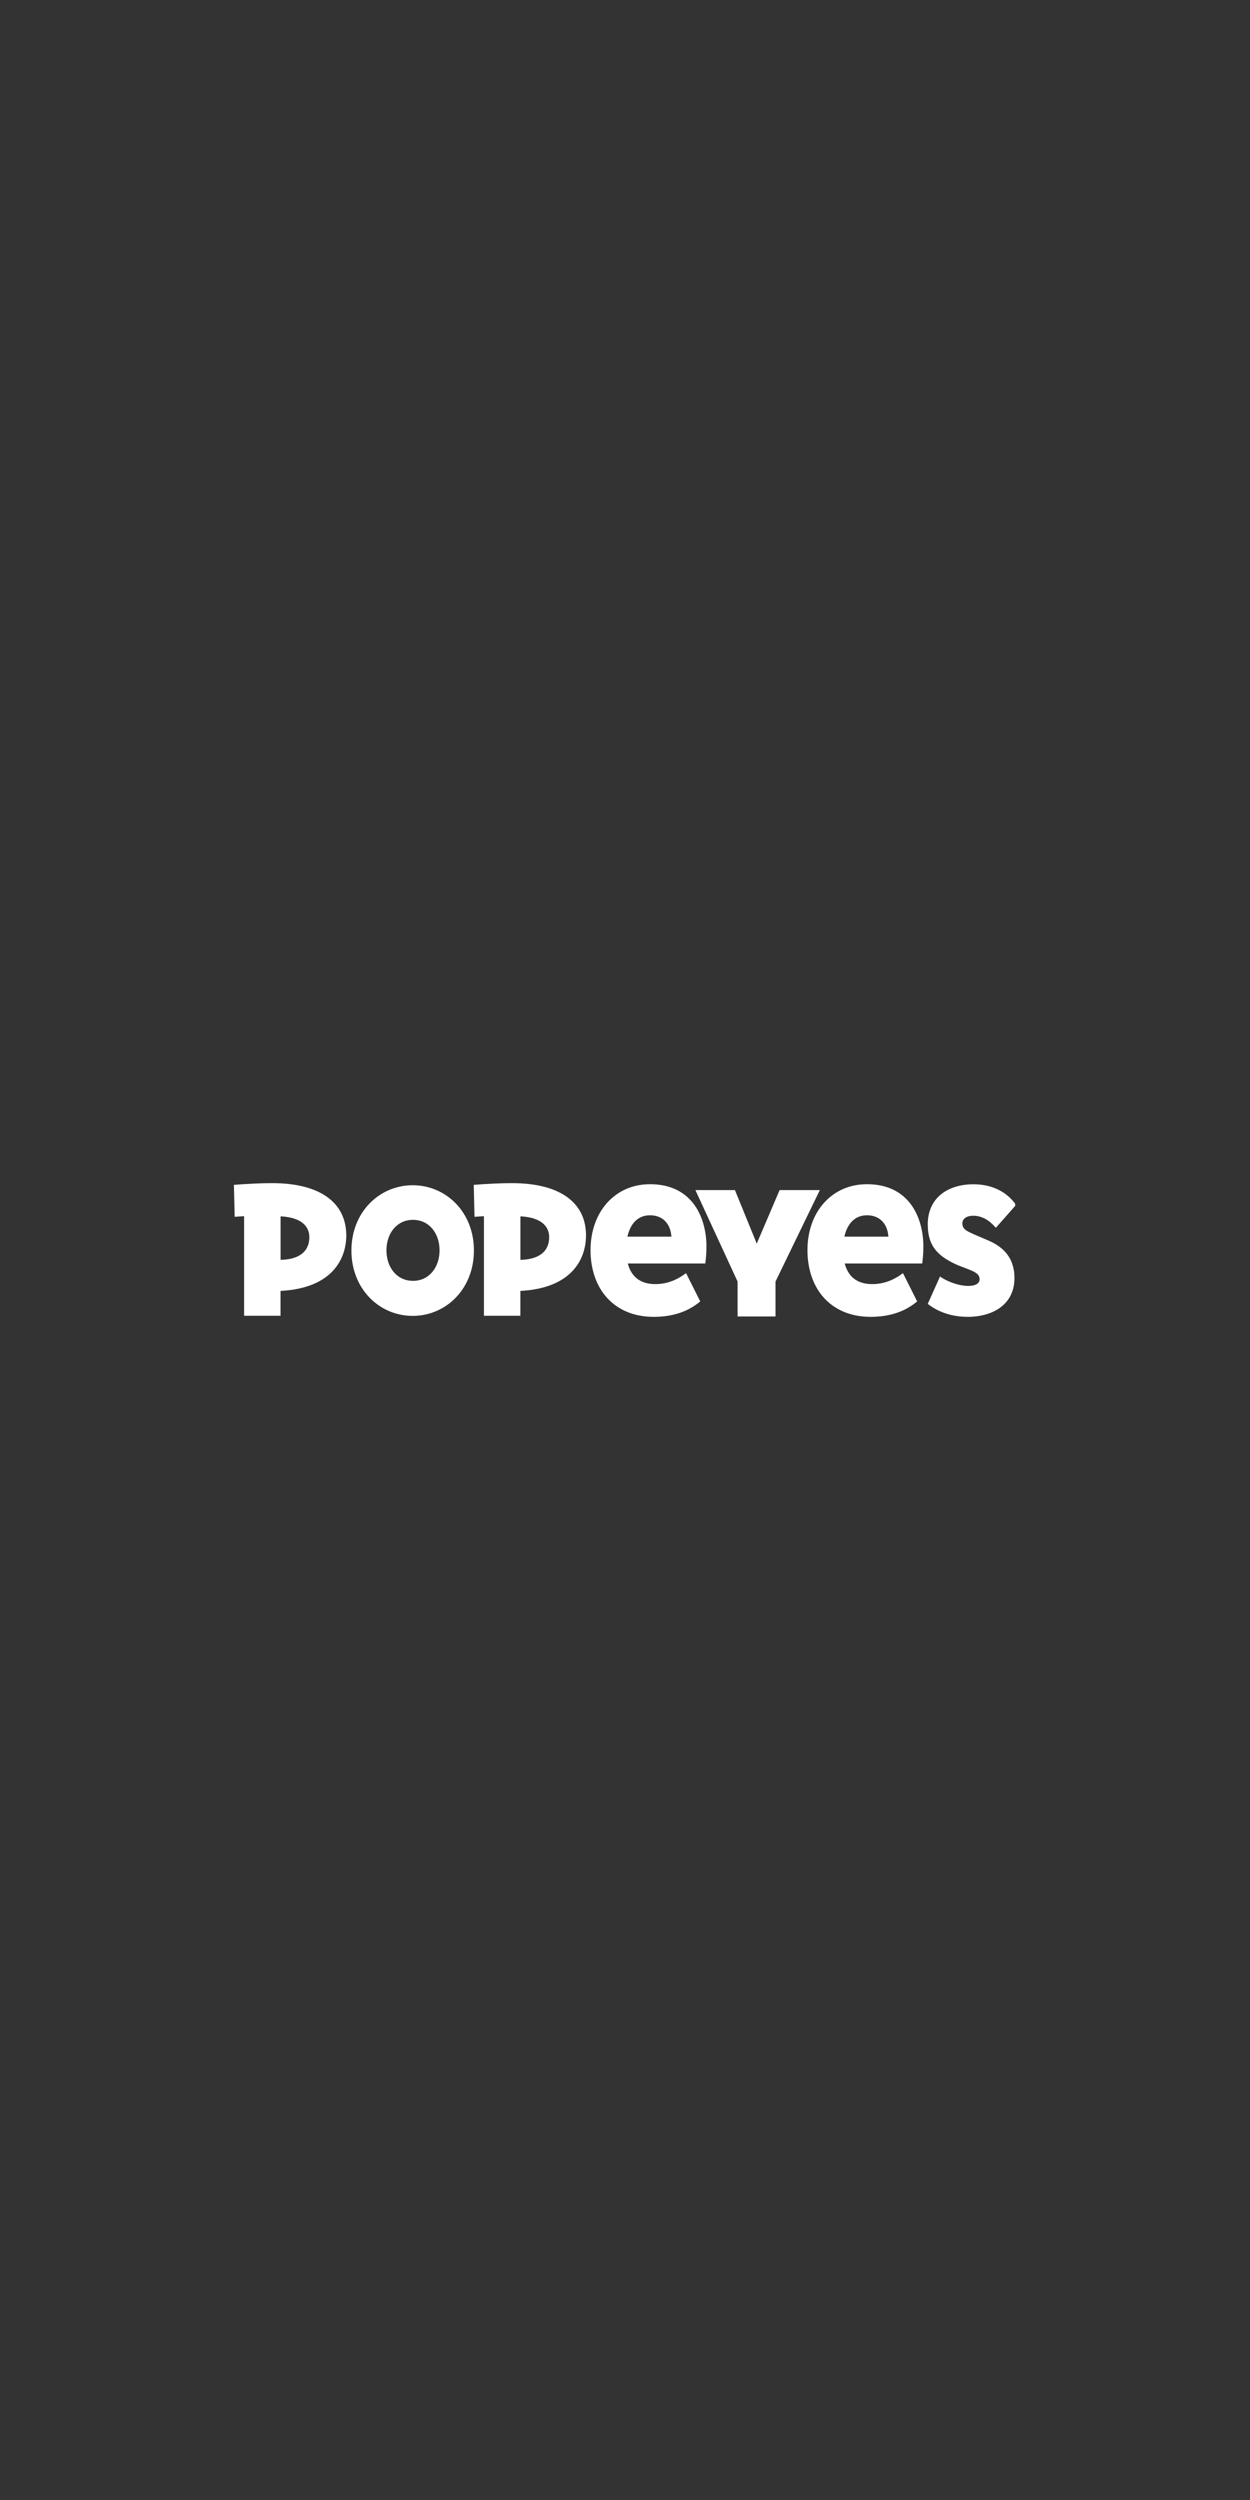 <svg xmlns="http://www.w3.org/2000/svg" xmlns:xlink="http://www.w3.org/1999/xlink" width="400" zoomAndPan="magnify" viewBox="0 0 300 600" height="800" preserveAspectRatio="xMidYMid meet" version="1.0"><rect x="0" y="0" width="300" height="600" fill="#333333" stroke="none"/><defs><clipPath id="e363ca18cd"><path d="M 56.145 283.793 L 84 283.793 L 84 316 L 56.145 316 Z M 56.145 283.793 " clip-rule="nonzero"/></clipPath><clipPath id="7ead065cf6"><path d="M 113 283.793 L 141 283.793 L 141 316 L 113 316 Z M 113 283.793 " clip-rule="nonzero"/></clipPath><clipPath id="9d78ac1e0b"><path d="M 141 284 L 170 284 L 170 316.043 L 141 316.043 Z M 141 284 " clip-rule="nonzero"/></clipPath><clipPath id="9bf6b21b8f"><path d="M 193 284 L 222 284 L 222 316.043 L 193 316.043 Z M 193 284 " clip-rule="nonzero"/></clipPath><clipPath id="beaaba9506"><path d="M 222 284 L 243.645 284 L 243.645 316.043 L 222 316.043 Z M 222 284 " clip-rule="nonzero"/></clipPath></defs><g clip-path="url(#e363ca18cd)"><path fill="#ffffff" d="M 67.328 284.004 C 64.07 283.832 58.508 284.164 56.141 284.367 L 56.324 292.035 L 58.586 291.875 L 58.586 315.781 L 67.328 315.781 L 67.328 309.82 C 80.113 309.152 83.105 301.746 83.105 296.508 C 83.094 289.098 77.543 284.523 67.328 284.004 Z M 67.34 302.367 L 67.34 291.918 C 72.914 292.207 74.246 294.801 74.246 296.91 C 74.246 299.891 72.395 302.25 67.34 302.367 Z M 67.34 302.367 " fill-opacity="1" fill-rule="nonzero"/></g><path fill="#ffffff" d="M 99.051 284.457 C 91.016 284.457 84.34 290.938 84.34 300.129 C 84.34 309.316 91.016 315.812 99.039 315.812 C 107.062 315.812 113.738 309.328 113.738 300.129 C 113.754 290.938 107.074 284.457 99.051 284.457 Z M 99.117 307.406 C 95.223 307.406 92.746 304.148 92.746 300.082 C 92.746 296.02 95.223 292.762 99.117 292.762 C 103.016 292.762 105.492 296.02 105.492 300.082 C 105.492 304.137 103.016 307.406 99.117 307.406 Z M 99.117 307.406 " fill-opacity="1" fill-rule="nonzero"/><g clip-path="url(#7ead065cf6)"><path fill="#ffffff" d="M 124.887 284.004 C 121.625 283.832 116.066 284.164 113.699 284.367 L 113.883 292.035 L 116.145 291.875 L 116.145 315.781 L 124.887 315.781 L 124.887 309.82 C 137.656 309.152 140.637 301.746 140.637 296.52 C 140.664 289.098 135.102 284.523 124.887 284.004 Z M 124.898 302.367 L 124.898 291.918 C 130.473 292.207 131.805 294.801 131.805 296.91 C 131.805 299.891 129.953 302.25 124.898 302.367 Z M 124.898 302.367 " fill-opacity="1" fill-rule="nonzero"/></g><g clip-path="url(#9d78ac1e0b)"><path fill="#ffffff" d="M 169.547 298.969 C 169.492 292.445 166.328 284.211 156.004 284.211 C 147.57 284.211 141.73 290.867 141.73 300.039 C 141.73 309.215 147.238 316.043 156.91 316.043 C 161.23 316.043 165.023 314.902 168.055 312.34 L 164.652 305.555 C 162.43 307.23 160.02 308.188 157.281 308.188 C 153.637 308.188 151.496 306.379 150.668 303.238 L 169.266 303.238 C 169.414 302.328 169.559 300.547 169.547 298.969 Z M 150.578 296.801 C 151.254 293.746 153.051 291.664 156.016 291.664 C 158.852 291.664 160.914 293.473 161.141 296.801 Z M 150.578 296.801 " fill-opacity="1" fill-rule="nonzero"/></g><path fill="#ffffff" d="M 187.105 285.621 L 181.621 298.469 L 176.383 285.621 L 166.895 285.621 L 177.02 307.57 L 177.02 315.949 L 186.121 315.949 L 186.121 307.57 L 196.762 285.621 Z M 187.105 285.621 " fill-opacity="1" fill-rule="nonzero"/><g clip-path="url(#9bf6b21b8f)"><path fill="#ffffff" d="M 221.605 298.969 C 221.555 292.445 218.387 284.211 208.062 284.211 C 199.629 284.211 193.789 290.867 193.789 300.039 C 193.789 309.215 199.297 316.043 208.969 316.043 C 213.293 316.043 217.082 314.902 220.117 312.34 L 216.711 305.555 C 214.488 307.23 212.082 308.188 209.34 308.188 C 205.695 308.188 203.555 306.379 202.73 303.238 L 221.328 303.238 C 221.473 302.328 221.621 300.547 221.605 298.969 Z M 202.648 296.801 C 203.328 293.746 205.125 291.664 208.09 291.664 C 210.926 291.664 212.984 293.473 213.211 296.801 Z M 202.648 296.801 " fill-opacity="1" fill-rule="nonzero"/></g><g clip-path="url(#beaaba9506)"><path fill="#ffffff" d="M 237.242 297.738 C 235.688 297.059 233.812 296.309 232.586 295.699 C 231.391 295.105 230.965 294.512 230.965 293.617 C 230.965 292.43 232.094 291.777 233.531 291.777 C 235.727 291.777 237.457 292.879 239 294.672 L 243.844 289.188 C 241.766 286.148 238.203 284.227 233.652 284.227 C 227.48 284.227 222.664 287.465 222.664 293.848 C 222.664 298.883 224.898 301.312 229.234 303.355 C 230.457 303.934 232.109 304.453 233.344 305.02 C 234.422 305.512 235.102 306.047 235.102 307 C 235.102 307.898 234.383 308.621 232.309 308.621 C 230.391 308.621 227.625 307.781 225.602 306.363 L 222.664 312.934 C 225.469 315.133 228.848 316.043 232.32 316.043 C 237.695 316.043 243.469 313.512 243.469 306.695 C 243.457 301.574 240.438 299.129 237.242 297.738 Z M 237.242 297.738 " fill-opacity="1" fill-rule="nonzero"/></g></svg>